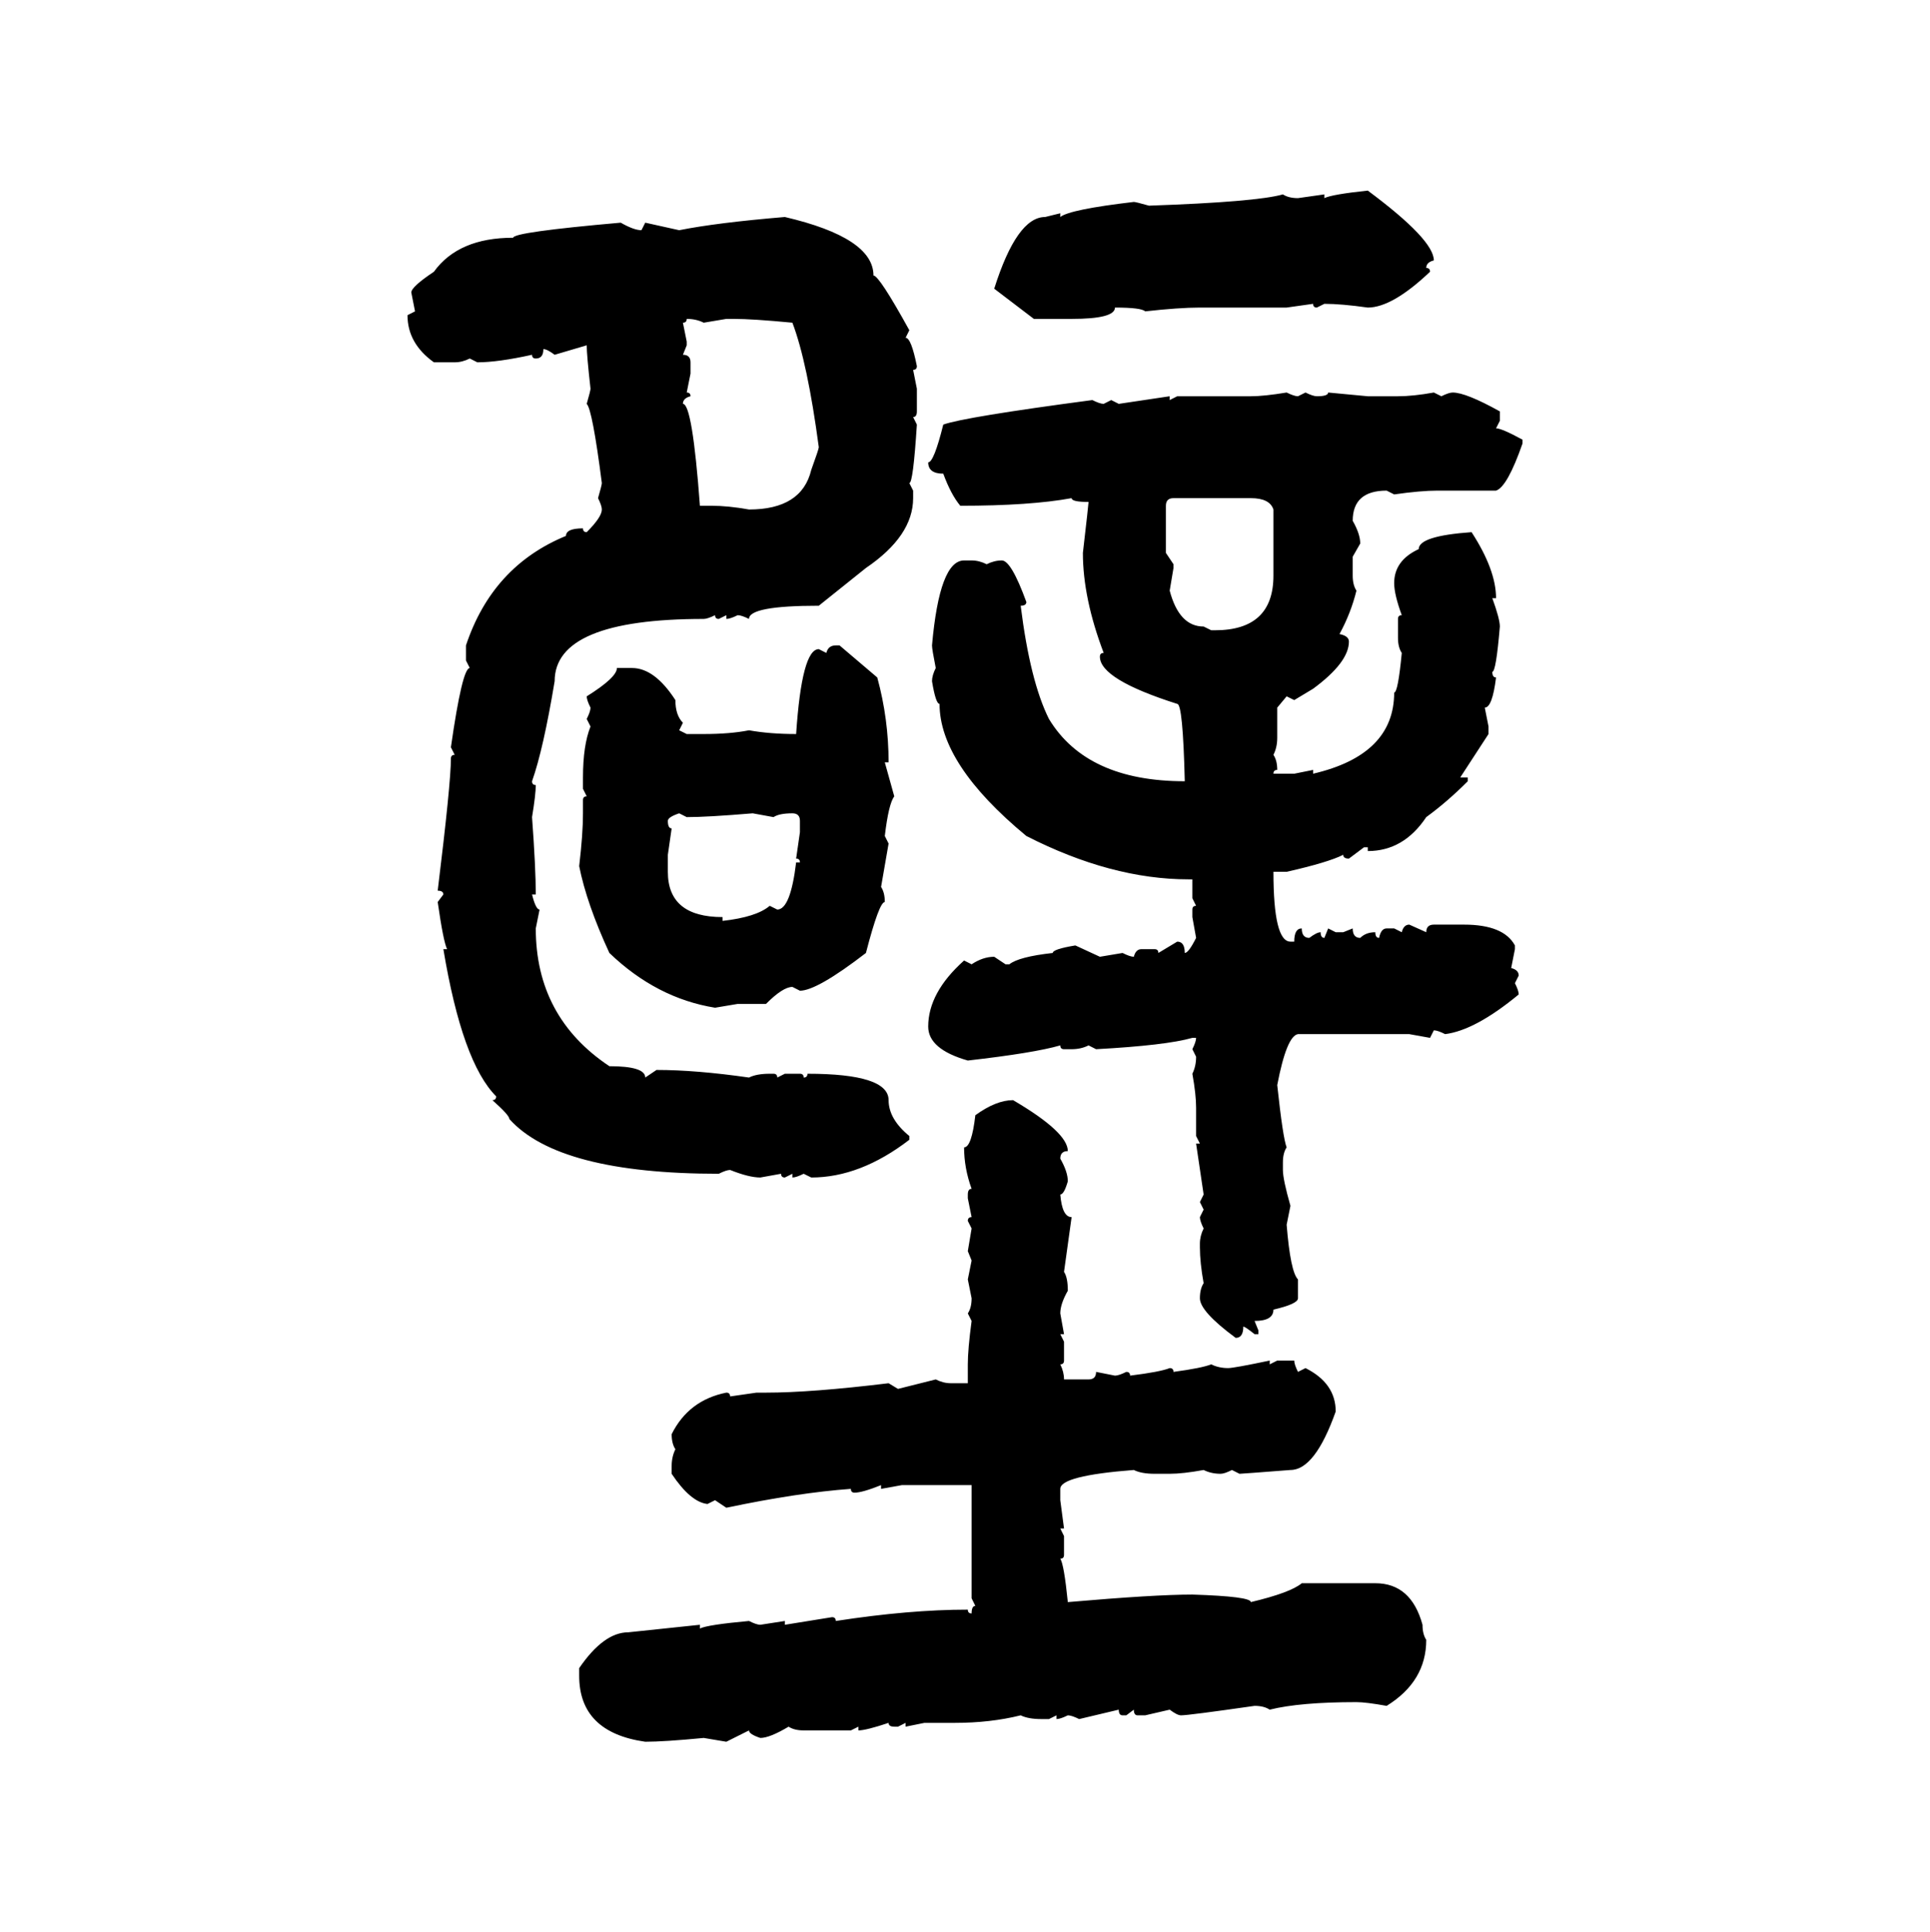 <svg xmlns="http://www.w3.org/2000/svg" xmlns:xlink="http://www.w3.org/1999/xlink" width="299.707" height="300"><path d="M212.40 29.59L212.40 29.59Q222.66 37.21 222.66 40.43L222.66 40.43Q221.48 40.72 221.48 41.60L221.48 41.60Q222.07 41.60 222.07 42.19L222.07 42.19Q216.21 47.75 212.40 47.75L212.40 47.75Q208.30 47.17 205.66 47.17L205.66 47.17L204.49 47.75Q203.91 47.75 203.91 47.17L203.91 47.17L199.80 47.75L186.33 47.75Q183.11 47.75 177.83 48.34L177.83 48.34Q177.25 47.75 173.14 47.75L173.14 47.75Q173.14 49.51 166.41 49.51L166.41 49.51L160.55 49.51L154.39 44.82Q157.91 33.69 162.30 33.69L162.30 33.69L164.65 33.11L164.65 33.69Q166.11 32.52 176.07 31.35L176.07 31.35Q176.37 31.35 178.42 31.93L178.42 31.93Q195.12 31.35 199.22 30.18L199.22 30.18Q200.10 30.76 201.56 30.76L201.56 30.76L205.66 30.18L205.66 30.76Q206.84 30.18 212.40 29.59ZM121.88 33.69L121.88 33.69Q135.64 36.91 135.64 42.77L135.64 42.77Q136.52 42.77 141.21 51.27L141.21 51.27L140.63 52.44Q141.50 52.44 142.38 56.84L142.38 56.84Q142.38 57.42 141.80 57.42L141.80 57.42L142.38 60.35L142.38 63.87Q142.38 64.75 141.80 64.75L141.80 64.75L142.38 65.92Q141.80 75 141.21 75L141.21 75L141.80 76.17L141.80 77.34Q141.80 83.20 134.47 88.18L134.47 88.18L127.15 94.04Q116.31 94.04 116.31 96.09L116.31 96.09Q115.14 95.51 114.55 95.51L114.55 95.51Q113.38 96.09 112.79 96.09L112.79 96.09L112.79 95.51L111.62 96.09Q111.04 96.09 111.04 95.51L111.04 95.51Q109.86 96.09 109.28 96.09L109.28 96.09Q86.13 96.09 86.13 105.76L86.13 105.76Q84.38 116.31 82.62 121.29L82.62 121.29Q82.62 121.88 83.20 121.88L83.20 121.88Q83.20 123.34 82.62 126.86L82.62 126.86Q83.20 134.77 83.20 138.87L83.20 138.87L82.62 138.87Q83.20 141.21 83.79 141.21L83.79 141.21L83.20 144.14Q83.20 157.91 94.63 165.53L94.63 165.53Q100.20 165.53 100.20 167.29L100.20 167.29L101.95 166.11Q108.11 166.11 116.31 167.29L116.31 167.29Q117.48 166.70 119.53 166.70L119.53 166.70L120.12 166.70Q120.70 166.70 120.70 167.29L120.70 167.29L121.88 166.70L124.22 166.70Q124.80 166.70 124.80 167.29L124.80 167.29Q125.39 167.29 125.39 166.70L125.39 166.70Q137.99 166.70 137.99 170.80L137.99 170.80Q137.99 173.73 141.21 176.37L141.21 176.37L141.21 176.95Q133.59 182.81 125.98 182.81L125.98 182.81L124.80 182.23Q123.63 182.81 123.05 182.81L123.05 182.81L123.05 182.23L121.88 182.81Q121.29 182.81 121.29 182.23L121.29 182.23L118.07 182.81Q116.31 182.81 113.38 181.64L113.38 181.64Q112.79 181.64 111.62 182.23L111.62 182.23Q86.72 182.23 79.10 173.73L79.10 173.73Q79.10 173.14 76.46 170.80L76.46 170.80Q77.05 170.80 77.05 170.21L77.05 170.21Q71.78 164.94 68.85 147.36L68.85 147.36L69.43 147.36Q68.85 146.19 67.97 140.04L67.97 140.04L68.85 138.87Q68.85 138.28 67.97 138.28L67.97 138.28Q70.02 121.58 70.02 117.77L70.02 117.77Q70.02 117.19 70.61 117.19L70.61 117.19L70.02 116.02Q71.78 103.71 72.95 103.71L72.95 103.71L72.36 102.54L72.36 100.20Q76.46 87.89 87.89 83.20L87.89 83.20Q87.89 82.03 90.53 82.03L90.53 82.03Q90.53 82.62 91.11 82.62L91.11 82.62Q93.46 80.27 93.46 79.10L93.46 79.10Q93.46 78.52 92.87 77.34L92.87 77.34Q93.46 75.29 93.46 75L93.46 75Q91.99 63.57 91.11 62.70L91.11 62.70Q91.70 60.64 91.70 60.35L91.70 60.35Q91.11 55.08 91.11 53.61L91.11 53.61L86.13 55.08Q84.96 54.20 84.38 54.20L84.38 54.20Q84.38 55.66 83.20 55.66L83.20 55.66Q82.62 55.66 82.62 55.08L82.62 55.08Q77.34 56.25 74.12 56.25L74.12 56.25L72.95 55.66Q71.78 56.25 70.61 56.25L70.61 56.25L67.38 56.25Q63.28 53.32 63.28 48.93L63.28 48.93L64.45 48.34L63.87 45.41Q63.87 44.53 67.38 42.19L67.38 42.19Q71.19 36.91 79.69 36.91L79.69 36.91Q79.69 36.04 96.39 34.57L96.39 34.57Q98.44 35.74 99.61 35.74L99.61 35.74L100.20 34.57L105.47 35.74Q111.33 34.57 121.88 33.69ZM106.64 49.51L106.64 49.51Q106.64 50.10 106.05 50.10L106.05 50.10L106.64 53.03L106.64 53.61L106.05 55.08Q107.23 55.08 107.23 56.25L107.23 56.25L107.23 58.01L106.64 60.94Q107.23 60.94 107.23 61.52L107.23 61.52Q106.05 61.82 106.05 62.70L106.05 62.70Q107.52 62.70 108.69 78.52L108.69 78.52L110.45 78.52Q113.09 78.52 116.31 79.10L116.31 79.10Q124.51 79.10 125.98 72.95L125.98 72.95Q127.15 69.73 127.15 69.43L127.15 69.43Q125.39 56.25 123.05 50.10L123.05 50.10Q116.89 49.51 113.96 49.51L113.96 49.51L112.79 49.51L109.28 50.10Q108.11 49.51 106.64 49.51ZM199.80 60.94L199.80 60.94Q200.98 61.52 201.56 61.52L201.56 61.52L202.73 60.94Q203.91 61.52 204.49 61.52L204.49 61.52Q206.25 61.52 206.25 60.94L206.25 60.94L212.40 61.52L217.09 61.52Q219.43 61.52 222.66 60.94L222.66 60.94L223.83 61.52Q225 60.94 225.59 60.94L225.59 60.94Q227.64 60.94 232.91 63.87L232.91 63.87L232.91 65.33L232.32 66.50Q233.20 66.50 236.43 68.26L236.43 68.26L236.43 68.85Q234.08 75.59 232.32 76.17L232.32 76.17L223.24 76.17Q220.61 76.17 216.50 76.76L216.50 76.76L215.33 76.17Q210.06 76.17 210.06 80.86L210.06 80.86Q211.23 82.91 211.23 84.38L211.23 84.38L210.06 86.43L210.06 89.36Q210.06 90.82 210.64 91.70L210.64 91.70Q209.77 95.21 208.01 98.44L208.01 98.44Q209.47 98.73 209.47 99.61L209.47 99.61Q209.47 102.83 203.91 106.93L203.91 106.93L200.98 108.69L199.80 108.11L198.34 109.86L198.34 114.55Q198.34 116.02 197.75 117.19L197.75 117.19Q198.34 118.07 198.34 119.53L198.34 119.53Q197.75 119.53 197.75 120.12L197.75 120.12L200.98 120.12L203.91 119.53L203.91 120.12Q216.50 117.19 216.50 107.52L216.50 107.52Q217.09 107.52 217.68 101.37L217.68 101.37Q217.09 100.49 217.09 99.02L217.09 99.02L217.09 96.09Q217.09 95.51 217.68 95.51L217.68 95.51Q216.50 92.29 216.50 90.53L216.50 90.53Q216.50 87.01 220.31 85.25L220.31 85.25Q220.31 83.20 228.52 82.62L228.52 82.62Q232.32 88.48 232.32 92.87L232.32 92.87L231.74 92.87Q232.91 96.09 232.91 97.27L232.91 97.27Q232.32 104.30 231.74 104.30L231.74 104.30Q231.74 105.18 232.32 105.18L232.32 105.18Q231.74 109.86 230.57 109.86L230.57 109.86L231.15 112.79L231.15 113.96L226.76 120.70L227.93 120.70L227.93 121.29Q224.71 124.51 221.48 126.86L221.48 126.86Q217.97 132.13 212.40 132.13L212.40 132.13L212.40 131.54L211.82 131.54L209.47 133.30Q208.59 133.30 208.59 132.71L208.59 132.71Q206.25 133.89 199.80 135.35L199.80 135.35L197.75 135.35Q197.75 146.19 200.39 146.19L200.39 146.19L200.98 146.19Q200.98 144.14 202.15 144.14L202.15 144.14Q202.15 145.61 203.32 145.61L203.32 145.61Q204.49 144.73 205.08 144.73L205.08 144.73Q205.08 145.61 205.66 145.61L205.66 145.61L206.25 144.14L207.42 144.73L208.59 144.73L210.06 144.14Q210.06 145.61 211.23 145.61L211.23 145.61Q212.11 144.73 213.57 144.73L213.57 144.73Q213.57 145.61 214.16 145.61L214.16 145.61Q214.45 144.14 215.33 144.14L215.33 144.14L216.50 144.14L217.68 144.73Q217.97 143.55 218.85 143.55L218.85 143.55L221.48 144.73Q221.48 143.55 222.66 143.55L222.66 143.55L227.34 143.55Q233.50 143.55 235.25 146.78L235.25 146.78L235.25 147.36L234.67 150.29Q235.84 150.59 235.84 151.46L235.84 151.46L235.25 152.64Q235.84 153.81 235.84 154.39L235.84 154.39Q229.10 159.96 224.41 160.55L224.41 160.55Q223.24 159.96 222.66 159.96L222.66 159.96L222.07 161.13L218.85 160.55L201.56 160.55Q199.80 160.84 198.34 168.46L198.34 168.46Q199.22 176.66 199.80 178.13L199.80 178.13Q199.22 179.00 199.22 180.47L199.22 180.47L199.22 181.64Q199.22 183.11 200.39 187.21L200.39 187.21L199.80 190.14Q200.39 197.46 201.56 198.63L201.56 198.63L201.56 201.56Q201.56 202.44 197.75 203.32L197.75 203.32Q197.75 205.08 194.82 205.08L194.82 205.08L195.41 206.54L195.41 207.13L194.82 207.13Q193.36 205.96 193.07 205.96L193.07 205.96Q193.07 207.71 191.89 207.71L191.89 207.71Q186.33 203.61 186.33 201.56L186.33 201.56Q186.33 200.10 186.91 199.22L186.91 199.22Q186.33 196.00 186.33 193.65L186.33 193.65L186.33 193.07Q186.33 191.89 186.91 190.72L186.91 190.72Q186.33 189.55 186.33 188.96L186.33 188.96L186.91 187.79L186.33 186.62L186.91 185.45L185.74 177.54L186.33 177.54L185.74 176.37L185.74 171.97Q185.74 169.92 185.16 166.70L185.16 166.70Q185.74 165.53 185.74 164.06L185.74 164.06L185.16 162.89Q185.74 161.72 185.74 161.13L185.74 161.13L185.16 161.13Q181.05 162.30 170.21 162.89L170.21 162.89L169.04 162.30Q167.87 162.89 166.41 162.89L166.41 162.89L165.23 162.89Q164.65 162.89 164.65 162.30L164.65 162.30Q160.55 163.48 150.29 164.65L150.29 164.65Q144.14 162.89 144.14 159.38L144.14 159.38Q144.14 154.10 149.71 149.12L149.71 149.12L150.88 149.71Q152.64 148.54 154.39 148.54L154.39 148.54L156.15 149.71L156.74 149.71Q158.20 148.54 163.48 147.95L163.48 147.95Q163.48 147.36 166.99 146.78L166.99 146.78L170.80 148.54L174.32 147.95Q175.49 148.54 176.07 148.54L176.07 148.54Q176.37 147.36 177.25 147.36L177.25 147.36L179.30 147.36Q179.88 147.36 179.88 147.95L179.88 147.95L182.81 146.19Q183.98 146.19 183.98 147.95L183.98 147.95Q184.57 147.95 185.74 145.61L185.74 145.61L185.16 142.38L185.16 141.21Q185.16 140.63 185.74 140.63L185.74 140.63L185.16 139.45L185.16 136.52L184.57 136.52Q172.56 136.52 159.38 129.79L159.38 129.79Q145.90 118.65 145.90 109.28L145.90 109.28Q145.31 109.28 144.73 105.76L144.73 105.76Q144.73 104.88 145.31 103.71L145.31 103.71Q144.73 100.78 144.73 100.20L144.73 100.20Q145.90 87.01 149.71 87.01L149.71 87.01L150.88 87.01Q152.05 87.01 153.22 87.60L153.22 87.60Q154.39 87.01 155.57 87.01L155.57 87.01Q157.03 87.01 159.38 93.46L159.38 93.46Q159.38 94.04 158.50 94.04L158.50 94.04Q159.96 105.76 162.89 111.62L162.89 111.62Q168.75 121.29 183.98 121.29L183.98 121.29Q183.69 109.28 182.81 109.28L182.81 109.28Q170.80 105.47 170.80 101.95L170.80 101.95Q170.80 101.37 171.39 101.37L171.39 101.37Q168.16 92.87 168.16 85.84L168.16 85.84Q169.04 78.22 169.04 77.93L169.04 77.93Q166.41 77.93 166.41 77.34L166.41 77.34Q159.96 78.52 149.12 78.52L149.12 78.52Q147.66 76.76 146.48 73.54L146.48 73.54Q144.14 73.54 144.14 71.78L144.14 71.78Q145.02 71.78 146.48 65.92L146.48 65.92Q149.71 64.75 169.63 62.11L169.63 62.11Q170.80 62.70 171.39 62.70L171.39 62.70L172.56 62.11L173.73 62.70L181.64 61.52L181.64 62.11L182.81 61.52L194.24 61.52Q196.29 61.52 199.80 60.94ZM181.05 78.52L181.05 78.52L181.05 85.84L182.23 87.60L182.23 88.18L181.64 91.70Q183.11 97.27 186.91 97.27L186.91 97.27L188.09 97.85L188.67 97.85Q197.75 97.85 197.75 89.36L197.75 89.36L197.75 79.10Q197.17 77.34 194.24 77.34L194.24 77.34L182.23 77.34Q181.05 77.34 181.05 78.52ZM129.79 100.20L129.79 100.20L130.37 100.20L136.23 105.18Q137.99 111.62 137.99 118.36L137.99 118.36L137.40 118.36L138.87 123.63Q137.99 124.80 137.40 129.79L137.40 129.79L137.99 130.96L136.82 137.70Q137.40 138.57 137.40 140.04L137.40 140.04Q136.52 140.04 134.47 147.95L134.47 147.95Q126.86 153.81 124.22 153.81L124.22 153.81L123.05 153.22Q121.58 153.22 118.95 155.86L118.95 155.86L114.55 155.86L111.04 156.45Q101.95 154.98 94.63 147.95L94.63 147.95Q91.11 140.33 89.94 134.47L89.94 134.47Q90.53 129.49 90.53 126.27L90.53 126.27L90.53 124.22Q90.53 123.63 91.11 123.63L91.11 123.63L90.53 122.46L90.53 120.70Q90.53 115.72 91.70 112.79L91.70 112.79L91.11 111.62Q91.70 110.45 91.70 109.86L91.70 109.86Q91.11 108.69 91.11 108.11L91.11 108.11Q95.80 105.18 95.80 103.71L95.80 103.71L98.14 103.71Q101.66 103.71 104.88 108.69L104.88 108.69Q104.88 111.04 106.05 112.21L106.05 112.21L105.47 113.38L106.64 113.96L109.28 113.96Q113.38 113.96 116.31 113.38L116.31 113.38Q119.53 113.96 123.63 113.96L123.63 113.96Q124.51 100.78 127.15 100.78L127.15 100.78L128.32 101.37Q128.61 100.20 129.79 100.20ZM103.71 127.44L103.71 127.44Q103.71 128.61 104.30 128.61L104.30 128.61L103.71 132.71L103.71 135.35Q103.71 142.38 112.21 142.38L112.21 142.38L112.21 142.97Q117.48 142.38 119.53 140.63L119.53 140.63L120.70 141.21Q122.75 141.21 123.63 133.89L123.63 133.89L124.22 133.89Q124.22 133.30 123.63 133.30L123.63 133.30L124.22 129.20L124.22 127.44Q124.22 126.27 123.05 126.27L123.05 126.27Q121.00 126.27 120.12 126.86L120.12 126.86L116.89 126.27Q109.86 126.86 106.64 126.86L106.64 126.86L105.47 126.27Q103.71 126.86 103.71 127.44ZM157.32 170.80L157.32 170.80Q165.82 175.78 165.82 178.71L165.82 178.71Q164.65 178.71 164.65 179.88L164.65 179.88Q165.82 181.93 165.82 183.40L165.82 183.40Q165.23 185.45 164.65 185.45L164.65 185.45Q164.94 188.96 166.41 188.96L166.41 188.96L165.23 197.46Q165.82 198.34 165.82 200.39L165.82 200.39Q164.65 202.44 164.65 203.91L164.65 203.91L165.23 207.13L164.65 207.13L165.23 208.30L165.23 211.23Q165.23 211.82 164.65 211.82L164.65 211.82Q165.23 212.99 165.23 214.16L165.23 214.16L169.04 214.16Q170.21 214.16 170.21 212.99L170.21 212.99L173.14 213.57Q173.73 213.57 174.90 212.99L174.90 212.99Q175.49 212.99 175.49 213.57L175.49 213.57Q180.18 212.99 181.64 212.40L181.64 212.40Q182.23 212.40 182.23 212.99L182.23 212.99Q186.62 212.40 188.09 211.82L188.09 211.82Q189.26 212.40 190.72 212.40L190.72 212.40Q191.60 212.40 197.17 211.23L197.17 211.23L197.17 211.82L198.34 211.23L200.98 211.23Q200.98 211.82 201.56 212.99L201.56 212.99L202.73 212.40Q207.42 214.75 207.42 219.14L207.42 219.14Q204.20 228.22 200.39 228.22L200.39 228.22Q192.77 228.81 192.48 228.81L192.48 228.81L191.31 228.22Q190.14 228.81 189.55 228.81L189.55 228.81Q188.09 228.81 186.91 228.22L186.91 228.22Q183.69 228.81 181.64 228.81L181.64 228.81L179.30 228.81Q177.25 228.81 176.07 228.22L176.07 228.22Q164.65 229.10 164.65 231.15L164.65 231.15L164.65 232.91L165.23 237.30L164.65 237.30L165.23 238.48L165.23 241.41Q165.23 241.99 164.65 241.99L164.65 241.99Q165.23 242.87 165.82 248.73L165.82 248.73Q179.30 247.56 185.16 247.56L185.16 247.56Q194.24 247.85 194.24 248.73L194.24 248.73Q200.39 247.27 202.15 245.80L202.15 245.80L213.57 245.80Q219.14 245.80 220.90 252.25L220.90 252.25Q220.90 253.71 221.48 254.59L221.48 254.59Q221.48 261.04 215.33 264.84L215.33 264.84Q212.11 264.26 210.64 264.26L210.64 264.26Q201.86 264.26 197.17 265.43L197.17 265.43Q196.29 264.84 194.82 264.84L194.82 264.84Q184.57 266.31 183.40 266.31L183.40 266.31Q182.81 266.31 181.64 265.43L181.64 265.43L177.83 266.31L176.66 266.31Q176.07 266.31 176.07 265.43L176.07 265.43L174.90 266.31L174.32 266.31Q173.73 266.31 173.73 265.43L173.73 265.43L167.58 266.89Q166.41 266.31 165.82 266.31L165.82 266.31Q164.65 266.89 164.06 266.89L164.06 266.89L164.06 266.31L162.89 266.89L161.72 266.89Q159.67 266.89 158.50 266.31L158.50 266.31Q153.81 267.48 148.24 267.48L148.24 267.48L143.55 267.48L140.63 268.07L140.63 267.48L139.45 268.07L138.87 268.07Q137.99 268.07 137.99 267.48L137.99 267.48Q134.47 268.65 133.30 268.65L133.30 268.65L133.30 268.07L132.13 268.65L124.80 268.65Q123.34 268.65 122.46 268.07L122.46 268.07Q119.53 269.82 118.07 269.82L118.07 269.82Q116.31 269.24 116.31 268.65L116.31 268.65L112.79 270.41L109.28 269.82Q103.13 270.41 100.20 270.41L100.20 270.41Q89.94 268.95 89.94 260.16L89.94 260.16L89.94 258.98Q93.75 253.42 97.56 253.42L97.56 253.42L108.69 252.25L108.69 252.83Q109.86 252.25 116.31 251.66L116.31 251.66Q117.48 252.25 118.07 252.25L118.07 252.25L121.88 251.66L121.88 252.25L129.20 251.07Q129.79 251.07 129.79 251.66L129.79 251.66Q141.21 249.90 150.29 249.90L150.29 249.90Q150.29 250.49 150.88 250.49L150.88 250.49Q150.88 249.32 151.46 249.32L151.46 249.32L150.88 248.14L150.88 230.57L140.04 230.57L136.82 231.15L136.82 230.57Q133.89 231.74 132.71 231.74L132.71 231.74Q132.13 231.74 132.13 231.15L132.13 231.15Q123.93 231.74 112.79 234.08L112.79 234.08L111.04 232.91L109.86 233.50Q107.23 233.20 104.30 228.81L104.30 228.81L104.30 227.64Q104.30 226.17 104.88 225L104.88 225Q104.30 224.12 104.30 222.66L104.30 222.66Q106.93 217.38 112.79 216.21L112.79 216.21Q113.38 216.21 113.38 216.80L113.38 216.80L117.48 216.21L118.95 216.21Q125.98 216.21 137.99 214.75L137.99 214.75L139.45 215.63L145.31 214.16Q146.48 214.75 147.66 214.75L147.66 214.75L150.29 214.75L150.29 211.82Q150.29 209.47 150.88 205.08L150.88 205.08L150.29 203.91Q150.88 203.03 150.88 201.56L150.88 201.56L150.29 198.63L150.88 195.70L150.29 194.24L150.88 190.72L150.29 189.55Q150.29 188.96 150.88 188.96L150.88 188.96L150.29 186.04L150.29 185.45Q150.29 184.57 150.88 184.57L150.88 184.57Q149.71 181.35 149.71 178.13L149.71 178.13Q150.88 178.13 151.46 173.14L151.46 173.14Q154.69 170.80 157.32 170.80Z"/></svg>